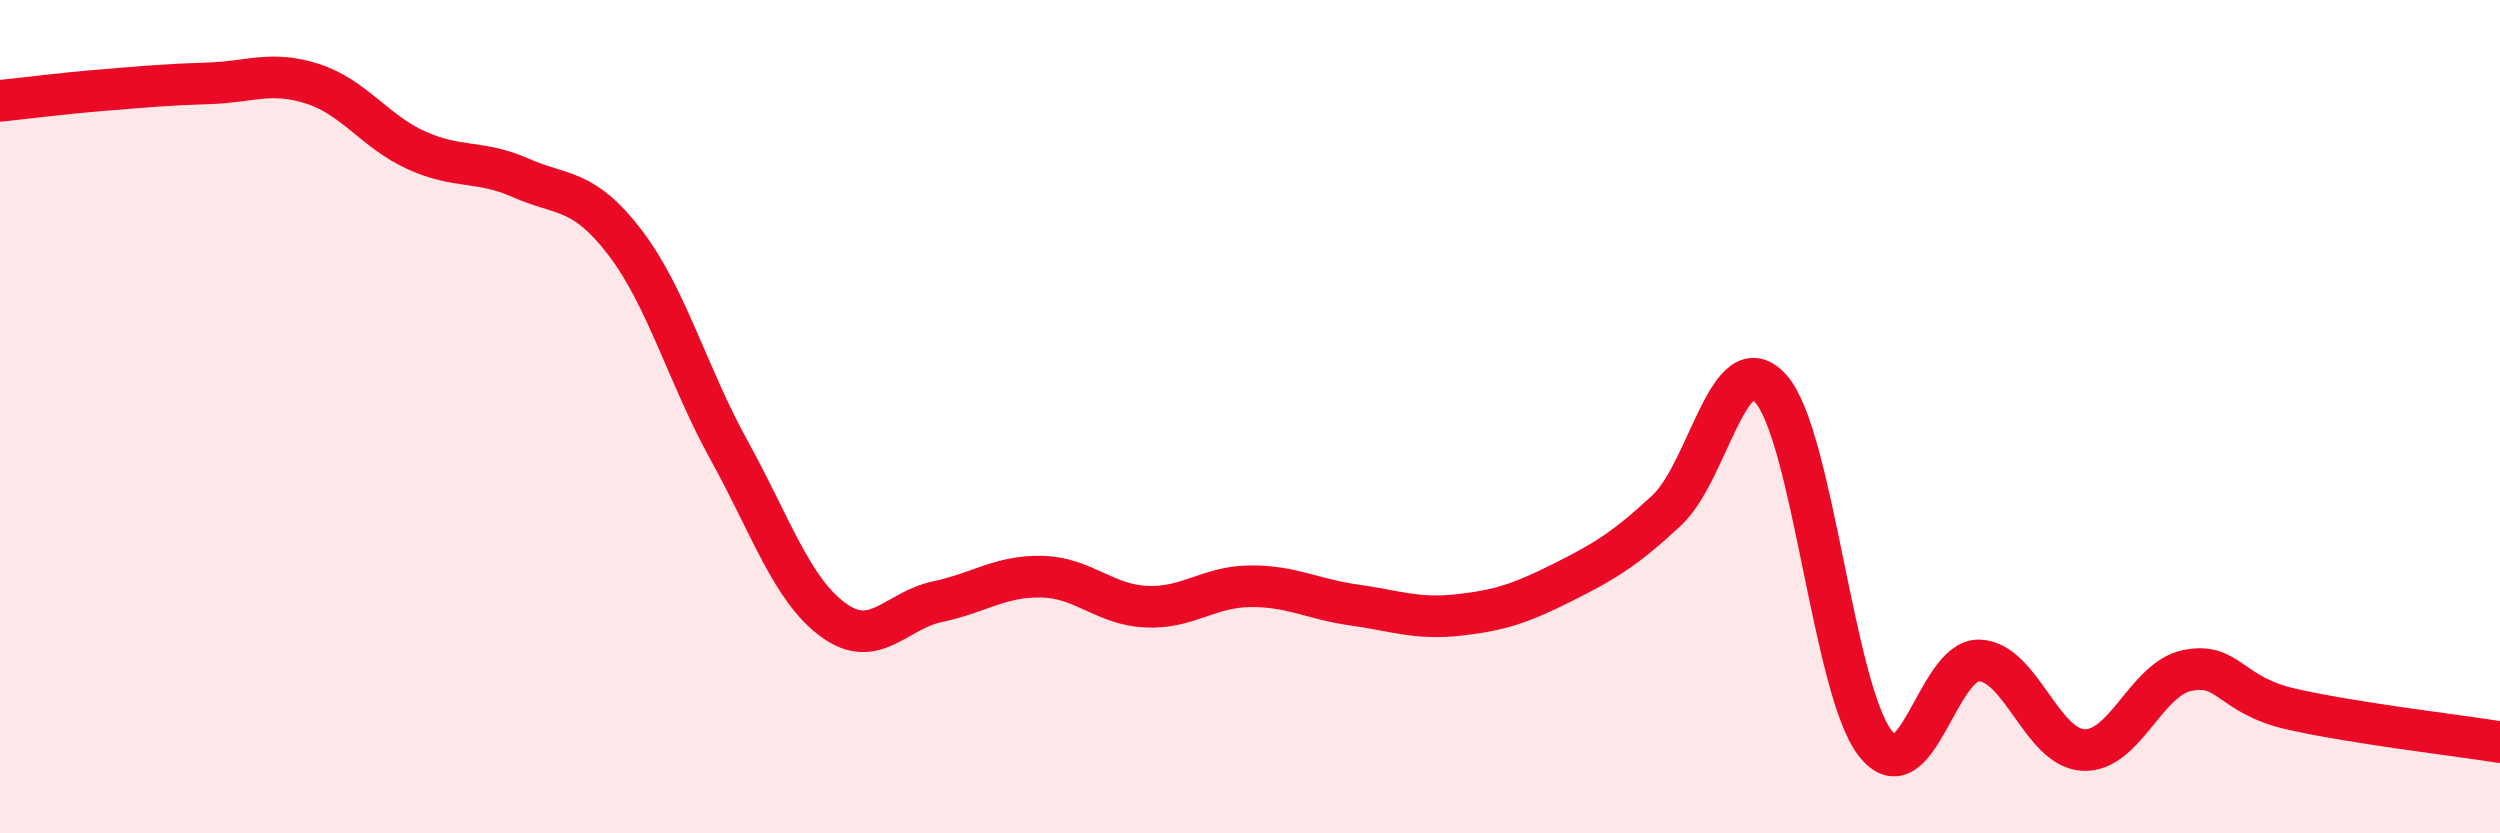 
    <svg width="60" height="20" viewBox="0 0 60 20" xmlns="http://www.w3.org/2000/svg">
      <path
        d="M 0,2.42 C 0.5,2.37 1.5,2.24 2.5,2.16 C 3.5,2.08 4,2.03 5,2 C 6,1.97 6.5,1.69 7.5,2.01 C 8.5,2.33 9,3.16 10,3.61 C 11,4.06 11.5,3.83 12.5,4.27 C 13.5,4.71 14,4.51 15,5.82 C 16,7.13 16.5,9 17.5,10.81 C 18.5,12.62 19,14.15 20,14.88 C 21,15.61 21.5,14.65 22.5,14.44 C 23.5,14.23 24,13.82 25,13.84 C 26,13.86 26.5,14.51 27.5,14.56 C 28.5,14.61 29,14.08 30,14.07 C 31,14.06 31.5,14.38 32.5,14.52 C 33.5,14.66 34,14.87 35,14.76 C 36,14.65 36.5,14.48 37.5,13.98 C 38.5,13.48 39,13.18 40,12.25 C 41,11.32 41.5,8.21 42.5,9.33 C 43.5,10.45 44,16.53 45,17.83 C 46,19.13 46.5,15.82 47.5,15.85 C 48.5,15.88 49,17.95 50,18 C 51,18.05 51.5,16.29 52.5,16.09 C 53.5,15.89 53.5,16.68 55,17.02 C 56.5,17.36 59,17.65 60,17.81L60 20L0 20Z"
        fill="#EB0A25"
        opacity="0.1"
        stroke-linecap="round"
        stroke-linejoin="round"
      />
      <path
        d="M 0,2.42 C 0.5,2.37 1.5,2.24 2.5,2.16 C 3.5,2.08 4,2.03 5,2 C 6,1.97 6.5,1.69 7.5,2.01 C 8.5,2.33 9,3.16 10,3.61 C 11,4.06 11.5,3.83 12.5,4.27 C 13.5,4.71 14,4.51 15,5.82 C 16,7.13 16.5,9 17.5,10.81 C 18.5,12.62 19,14.15 20,14.88 C 21,15.61 21.5,14.65 22.5,14.44 C 23.5,14.23 24,13.82 25,13.84 C 26,13.86 26.5,14.51 27.5,14.56 C 28.5,14.61 29,14.08 30,14.07 C 31,14.06 31.5,14.38 32.5,14.52 C 33.5,14.66 34,14.87 35,14.76 C 36,14.65 36.5,14.48 37.5,13.98 C 38.5,13.48 39,13.18 40,12.25 C 41,11.32 41.5,8.21 42.5,9.33 C 43.5,10.45 44,16.53 45,17.83 C 46,19.13 46.5,15.82 47.5,15.85 C 48.5,15.88 49,17.95 50,18 C 51,18.05 51.5,16.29 52.5,16.09 C 53.5,15.89 53.5,16.68 55,17.02 C 56.5,17.36 59,17.65 60,17.81"
        stroke="#EB0A25"
        stroke-width="1"
        fill="none"
        stroke-linecap="round"
        stroke-linejoin="round"
      />
    </svg>
  